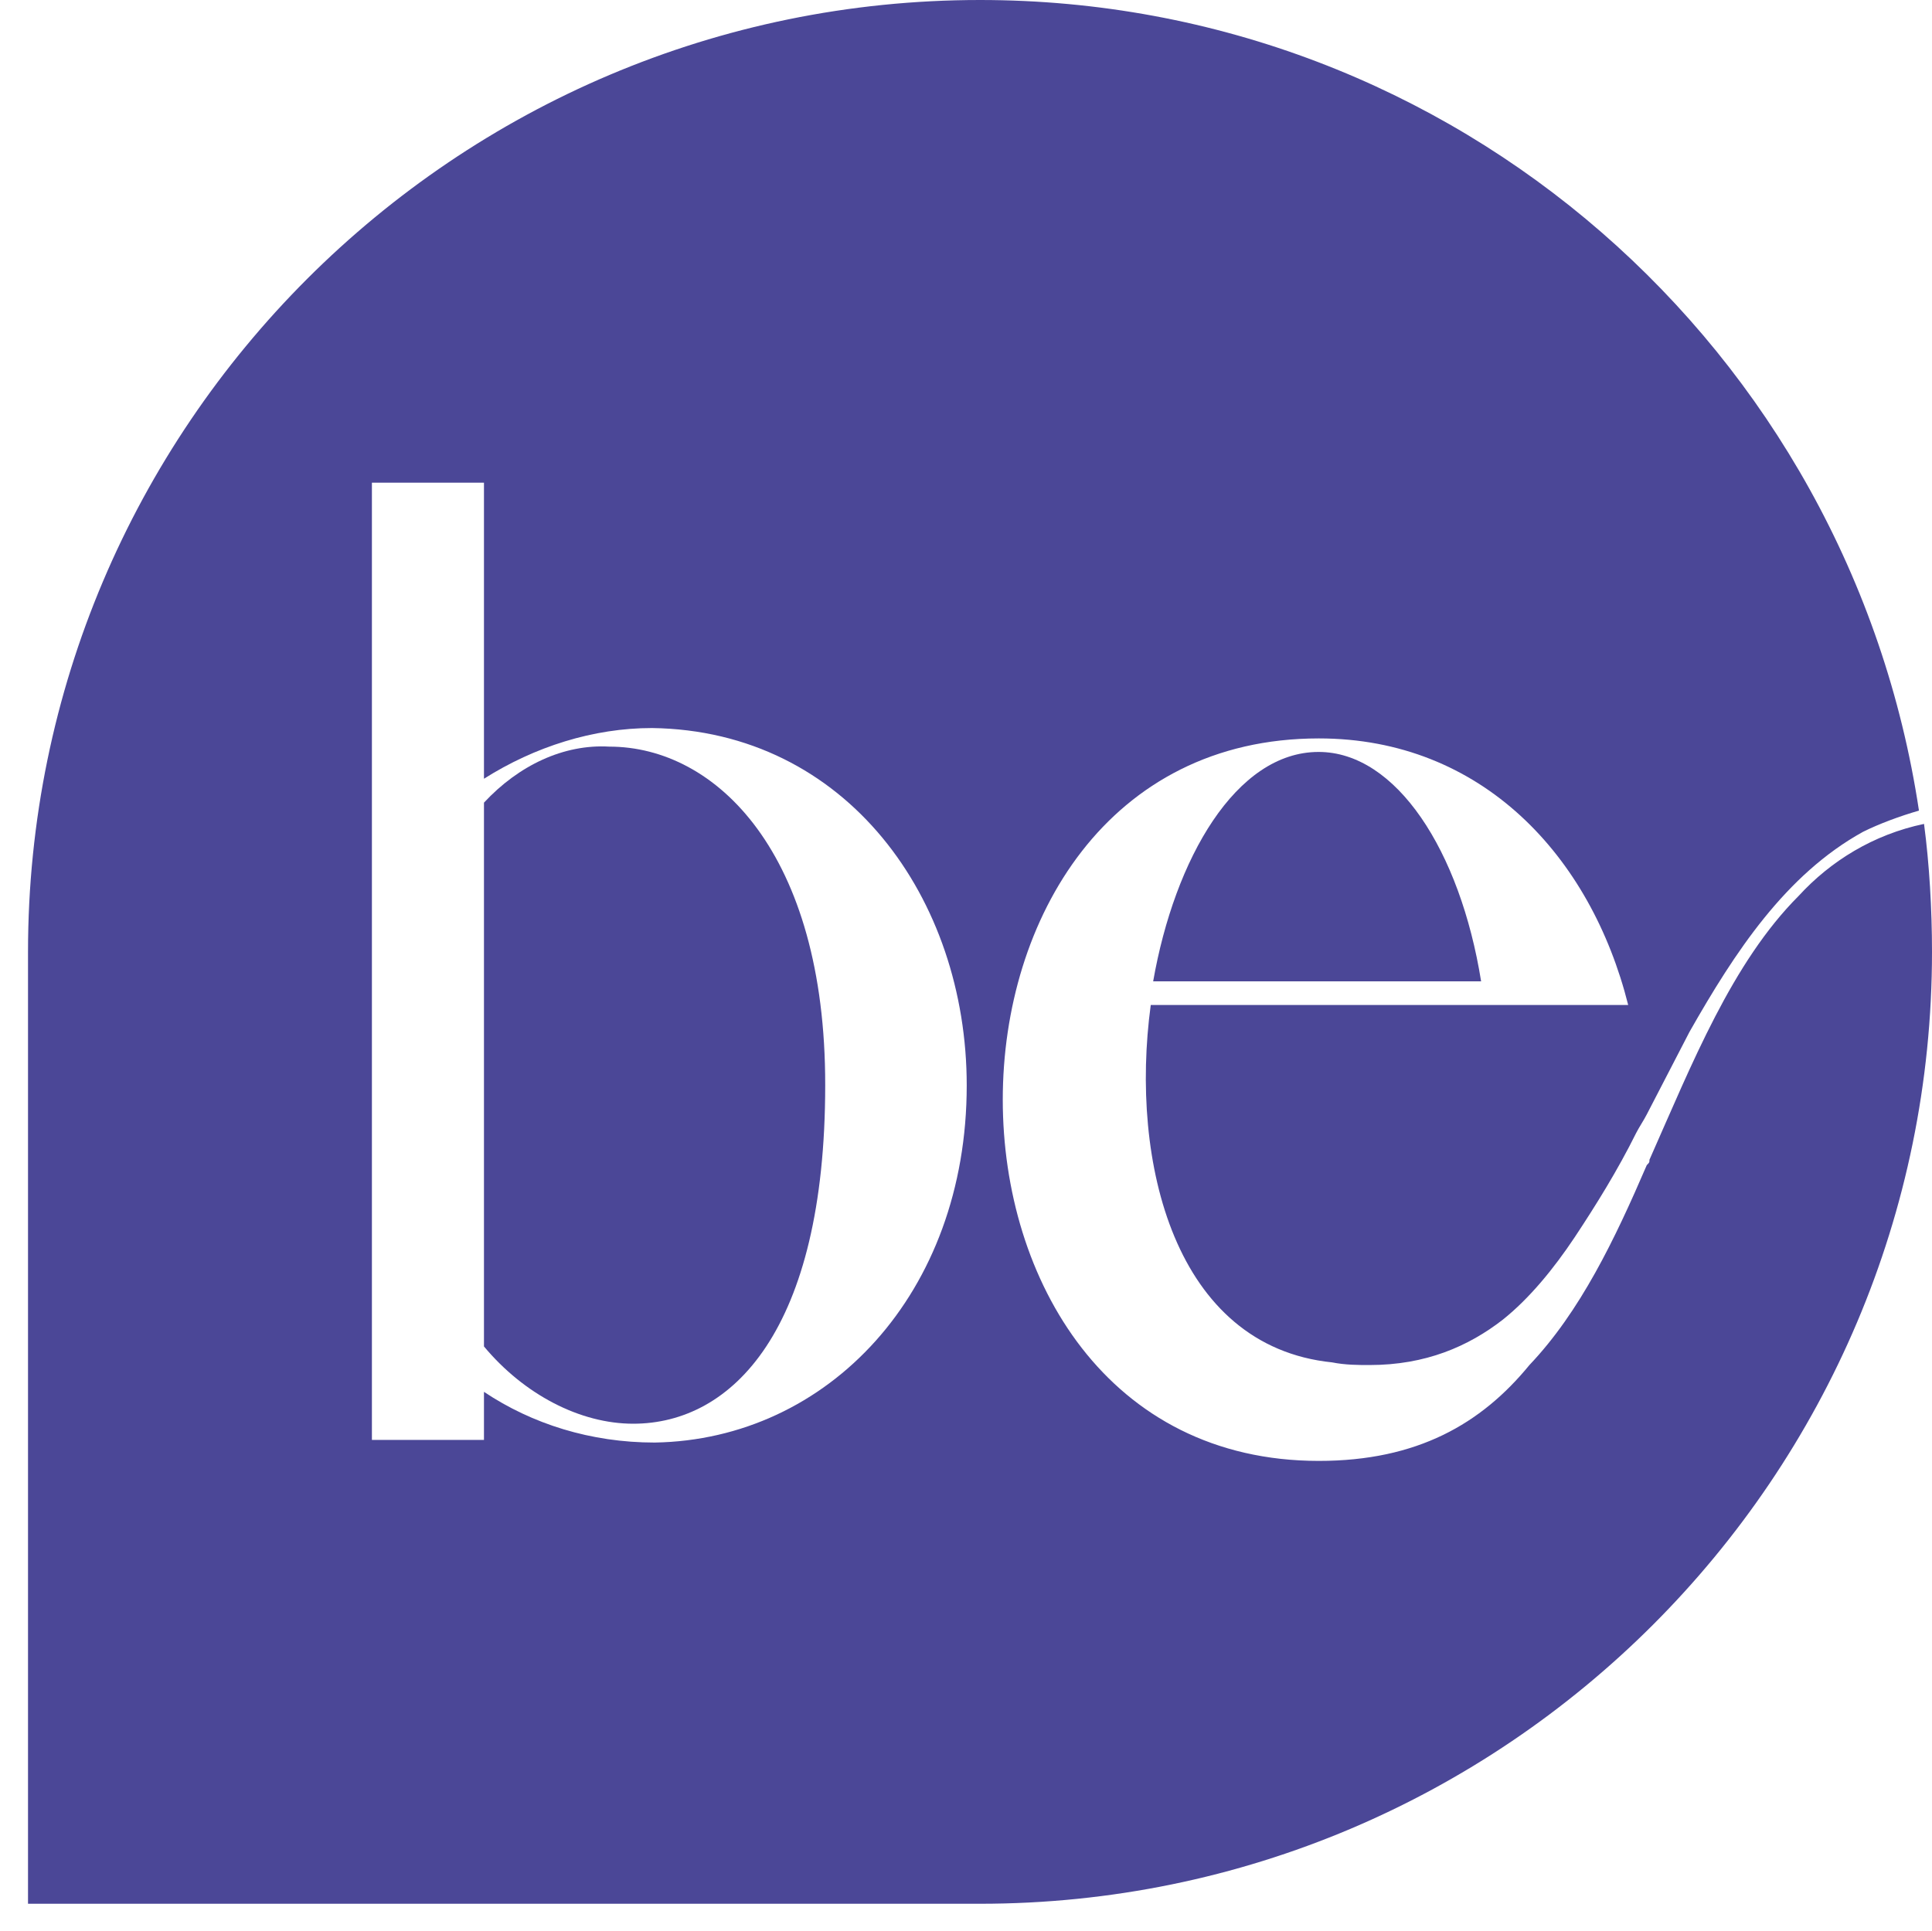 <?xml version="1.0" encoding="utf-8"?>
<!-- Generator: Adobe Illustrator 19.0.0, SVG Export Plug-In . SVG Version: 6.00 Build 0)  -->
<svg version="1.1" id="Camada_1" xmlns="http://www.w3.org/2000/svg" xmlns:xlink="http://www.w3.org/1999/xlink" x="0px" y="0px"
	 viewBox="94 -3.8 800 799.8" style="enable-background:new 94 -3.8 800 799.8;" xml:space="preserve">
<style type="text/css">
	.st0{fill:#4B4797;}
</style>
<path class="st0" d="M346.3,305.4c-18.8-1.1-37.5,7.7-51.9,23.2v225.2c16.6,19.9,39.8,32,61.8,32c40.9,0,79.5-38.6,79.5-140.2
	C435.8,349.5,390.5,305.4,346.3,305.4"/>
<path class="st0" d="M640,307.6c-34.2,0-59.6,44.2-68.5,95h135.8C698.6,348.4,672.1,307.6,640,307.6"/>
<path class="st0" d="M838.8,367.2c-27.6,27.6-44.2,69.6-61.8,109.3c0,1.1,0,1.1-1.1,2.2c-13.3,30.9-27.6,60.7-48.6,82.8
	c-19.9,24.3-46.4,39.7-87.2,39.7c-174.5,0-174.5-299.2,0-299.2c67.4,0,112.6,48.6,128.1,110.4H570.5c-8.8,65.1,9.9,141.3,75.1,148
	c5.5,1.1,11,1.1,15.5,1.1c23.2,0,40.9-7.7,55.2-18.8c11-8.8,21-21,29.8-34.2c8.8-13.3,17.7-27.6,25.4-43.1c1.1-2.2,3.3-5.5,4.4-7.7
	l17.7-34.2c18.8-33.1,39.8-65.1,71.8-82.8c6.6-3.3,15.5-6.6,23.2-8.8C859.8,140.8,696.4-3.8,499.8-3.8
	c-217.5,0-394.2,176.7-394.2,394.2v394.2h394.2c217.5,0,394.2-176.7,394.2-394.2c0-17.7-1.1-36.4-3.3-53
	C869.7,341.8,852,352.8,838.8,367.2 M365.1,593.6c-26.5,0-50.8-7.7-70.7-21v19.9h-46.4v-27.6V196.1h46.4v122.6
	c21-13.3,45.3-21,69.6-21c80.6,1.1,130.3,70.7,130.3,148C494.3,531.7,436.9,592.4,365.1,593.6"/>
</svg>
